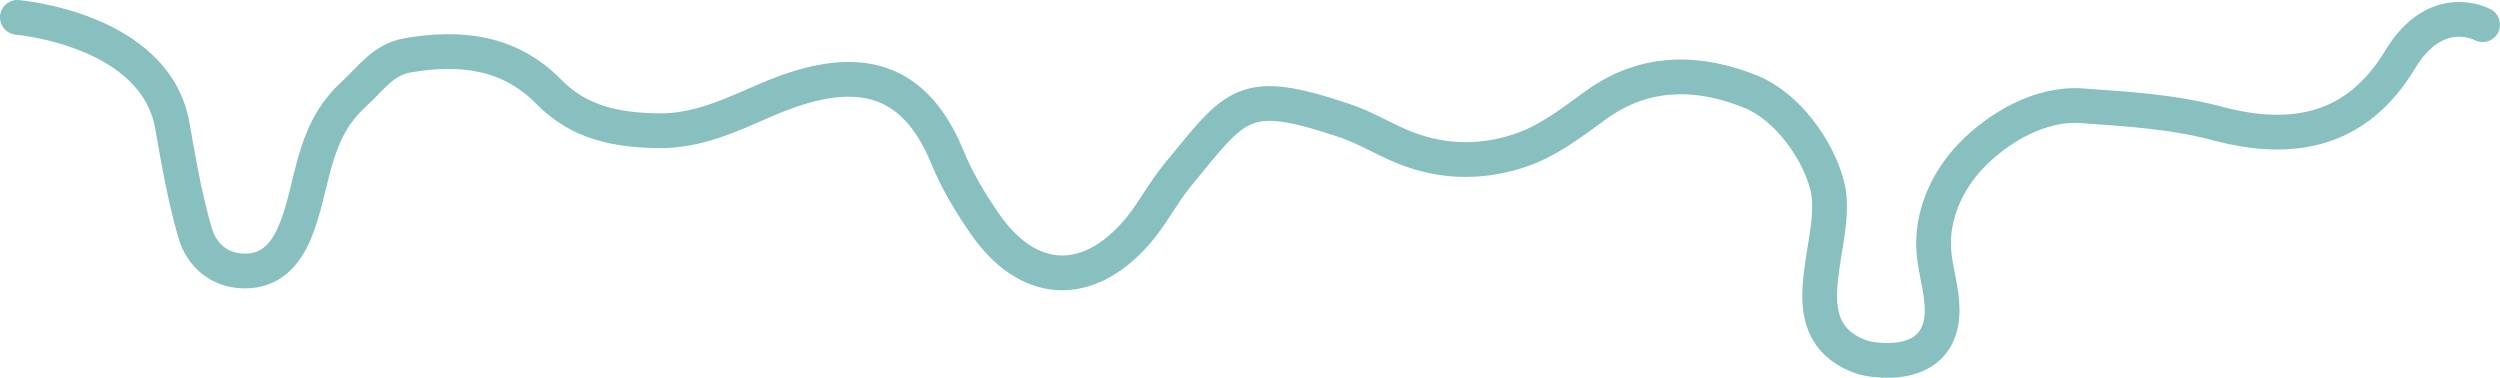       <svg
            id="Laag_1"
            data-name="Laag 1"
            xmlns="http://www.w3.org/2000/svg"
            viewBox="0 0 215.86 32.62"
        >
            <defs>
              <style>
                .cls-1 {
                  fill: none;
                  stroke: #88bfbf;
                  stroke-linecap: round;
                  stroke-miterlimit: 10;
                  stroke-width: 3px;
                }
              </style>
            </defs>
            <path
              class="cls-1"
              d="M214.36,2.13s-3.98-2.19-7.13,3.02c-3.77,6.26-9.38,7.21-15.74,5.52-3.89-1.04-7.87-1.26-11.77-1.54-3.51-.25-7.16,1.85-9.54,4.33-2.08,2.17-3.41,5.15-3.21,8.14.11,1.71.7,3.36.72,5.07.06,3.53-2.5,4.72-5.65,4.4-.52-.05-1.04-.13-1.52-.32-6.41-2.53-1.57-9.98-2.74-14.68-.8-3.19-3.5-6.88-6.56-8.13-4.51-1.84-9.14-1.94-13.36,1.09-2.12,1.53-4.19,3.17-6.7,3.99-3.53,1.16-7.05.99-10.46-.52-1.51-.67-2.95-1.52-4.5-2.05-8.9-3-9.37-1.59-14.55,4.7-1.3,1.58-2.23,3.48-3.58,5-4.27,4.83-9.34,4.51-13.03-.82-1.25-1.8-2.4-3.72-3.23-5.74-3.04-7.44-8.37-8.1-15.61-4.98-3.06,1.32-5.98,2.74-9.4,2.68-3.53-.06-6.78-.67-9.41-3.36-3.41-3.49-7.72-3.94-12.25-3.14-2.07.37-3.14,2.02-4.62,3.37-3.73,3.4-3.41,8.01-5.09,11.96-.82,1.91-2.11,3.3-4.3,3.28-2.19-.01-3.73-1.37-4.29-3.3-.87-3.02-1.42-6.15-1.96-9.25C13.42,2.5,1.5,1.5,1.5,1.5" />
          </svg>